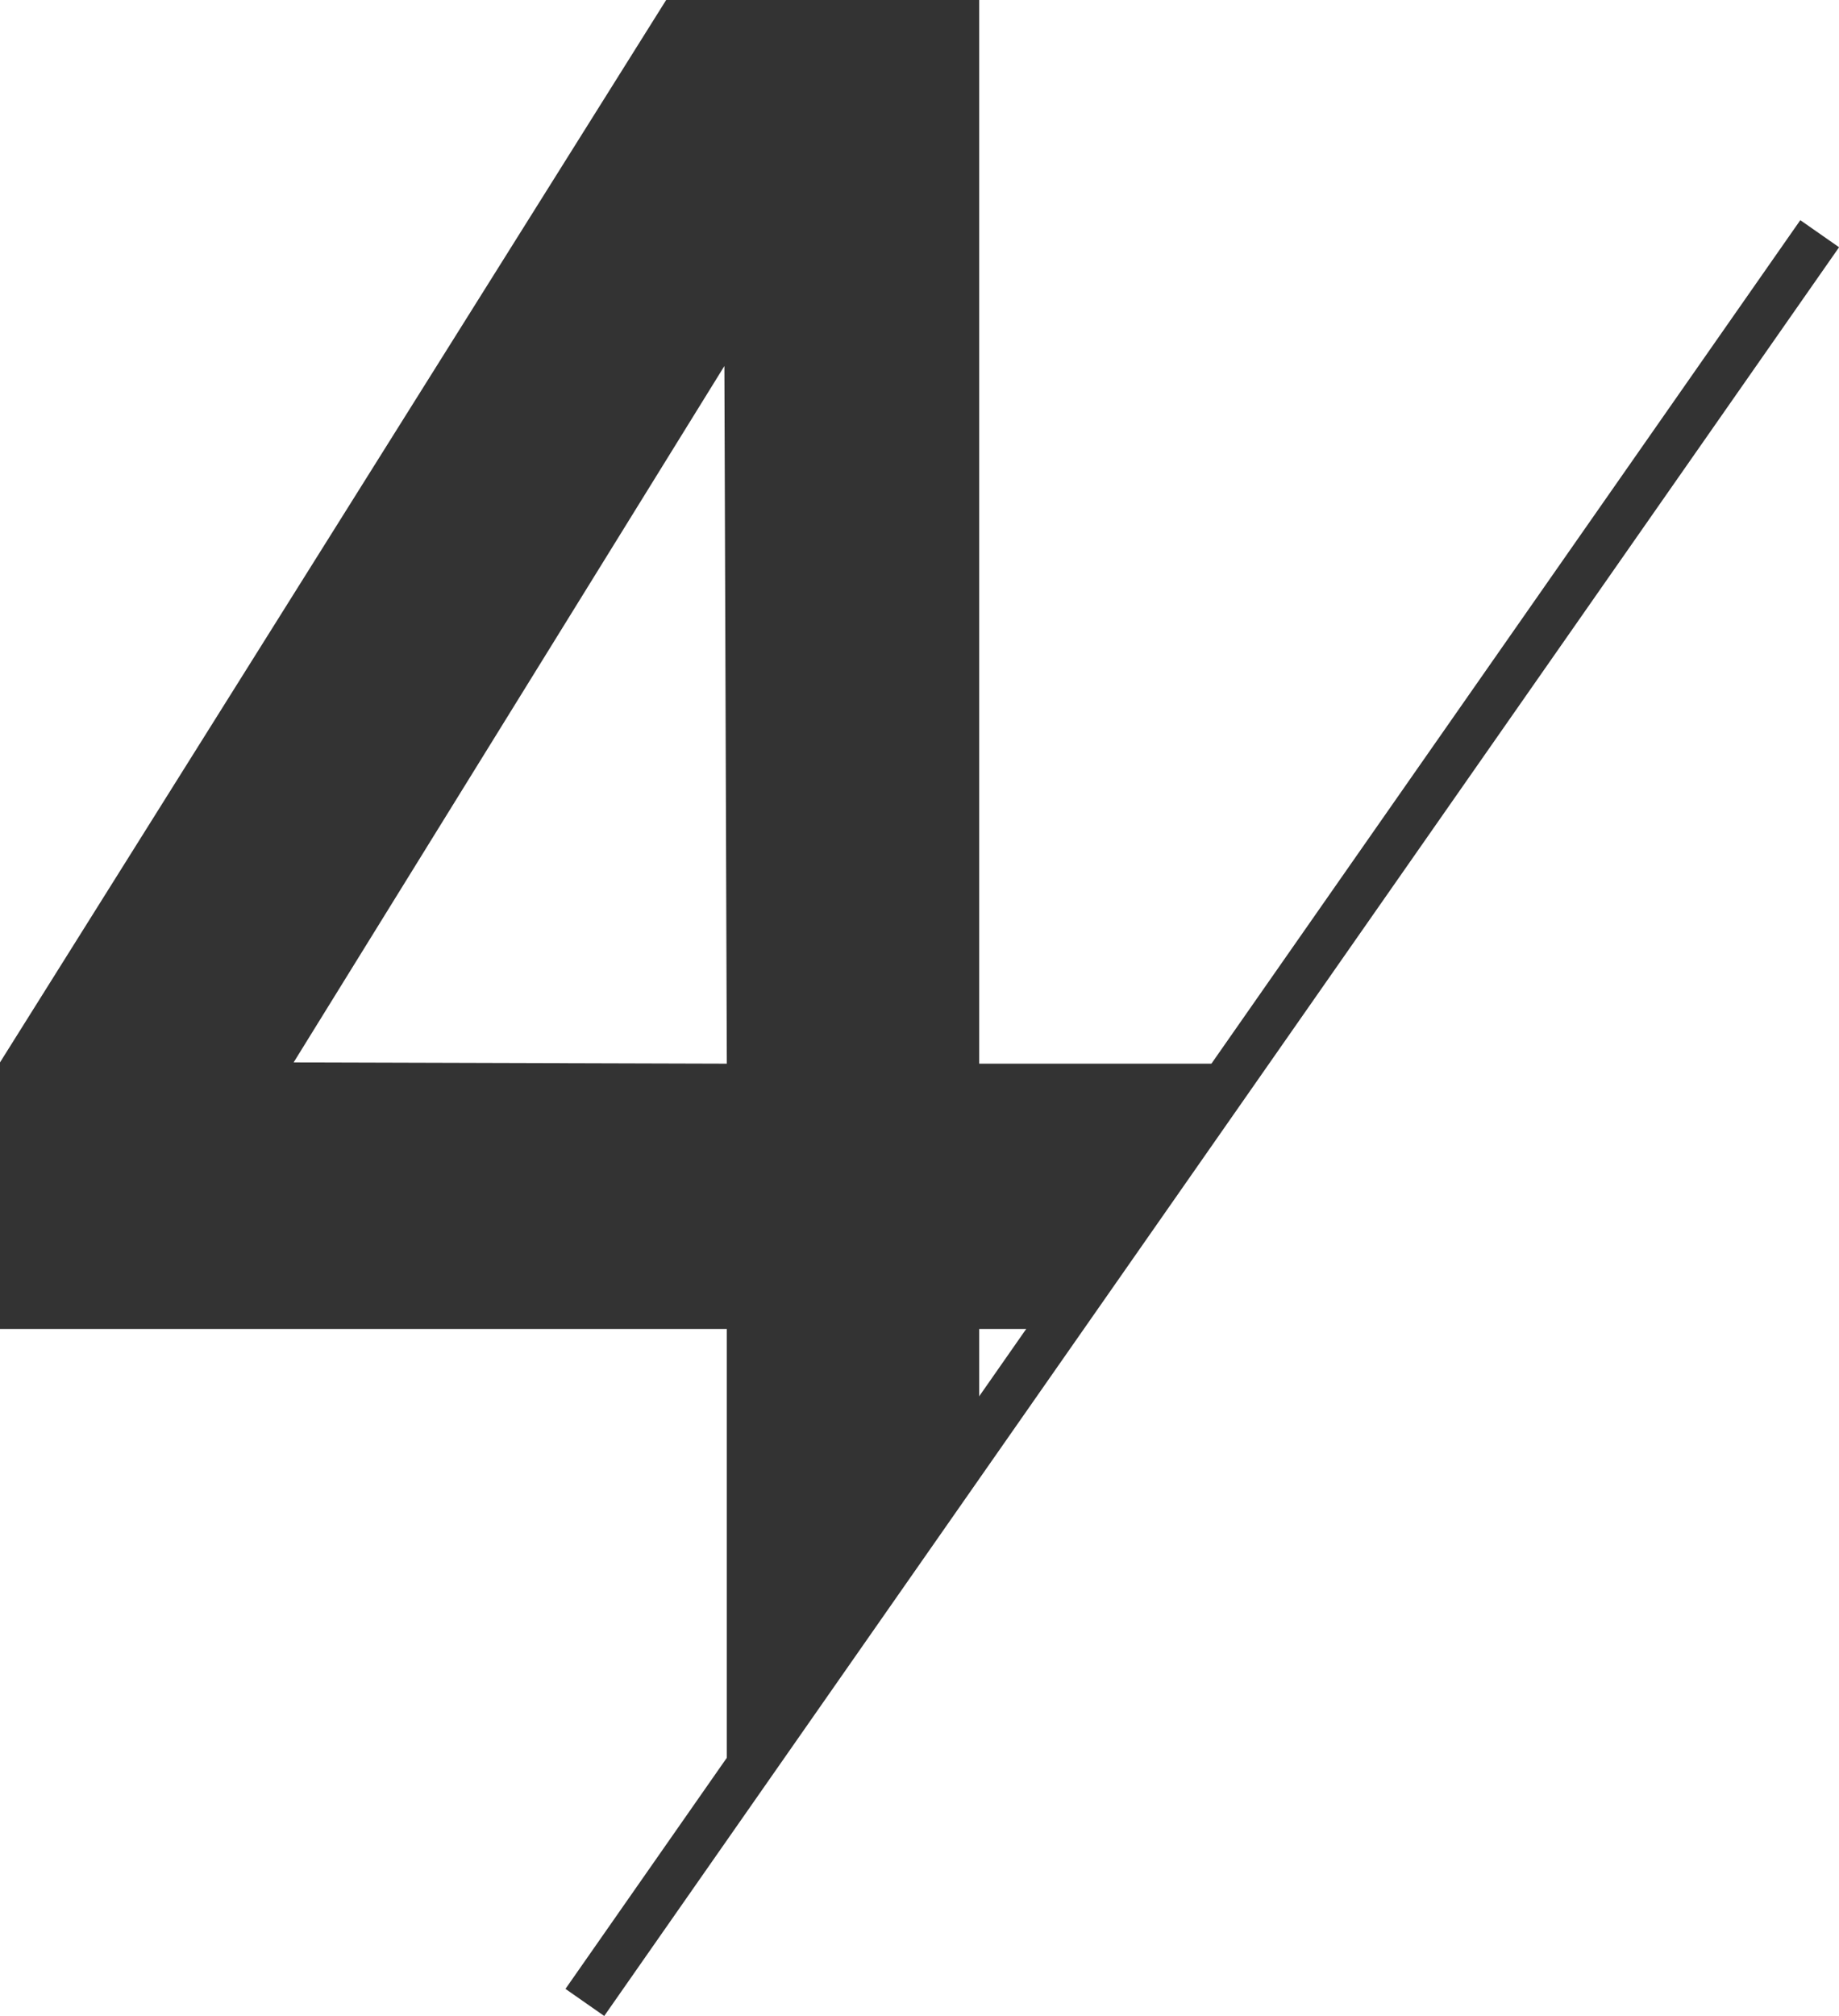<?xml version="1.0" encoding="UTF-8"?><svg id="_レイヤー_2" xmlns="http://www.w3.org/2000/svg" viewBox="0 0 55.113 60.406"><defs><style>.cls-1{fill:none;}.cls-2{fill:#333;}</style></defs><g id="_レイヤー_1-2"><polygon class="cls-1" points="29.346 39.819 29.346 43.321 31.826 39.819 29.346 39.819"/><polygon class="cls-1" points="21.709 10.967 8.8 31.832 21.782 31.871 21.709 10.967"/><path class="cls-2" d="M29.346,43.321v-3.502h2.481l5.63-7.949h-8.111V0h-9.382L0,31.832v7.987h21.782v14.18l7.564-10.678ZM8.8,31.832l12.909-20.865.073,20.903-12.982-.038Z"/><rect class="cls-2" x="3.713" y="32.791" width="64.637" height="1.417" transform="translate(-12.064 43.862) rotate(-55.073)"/></g></svg>